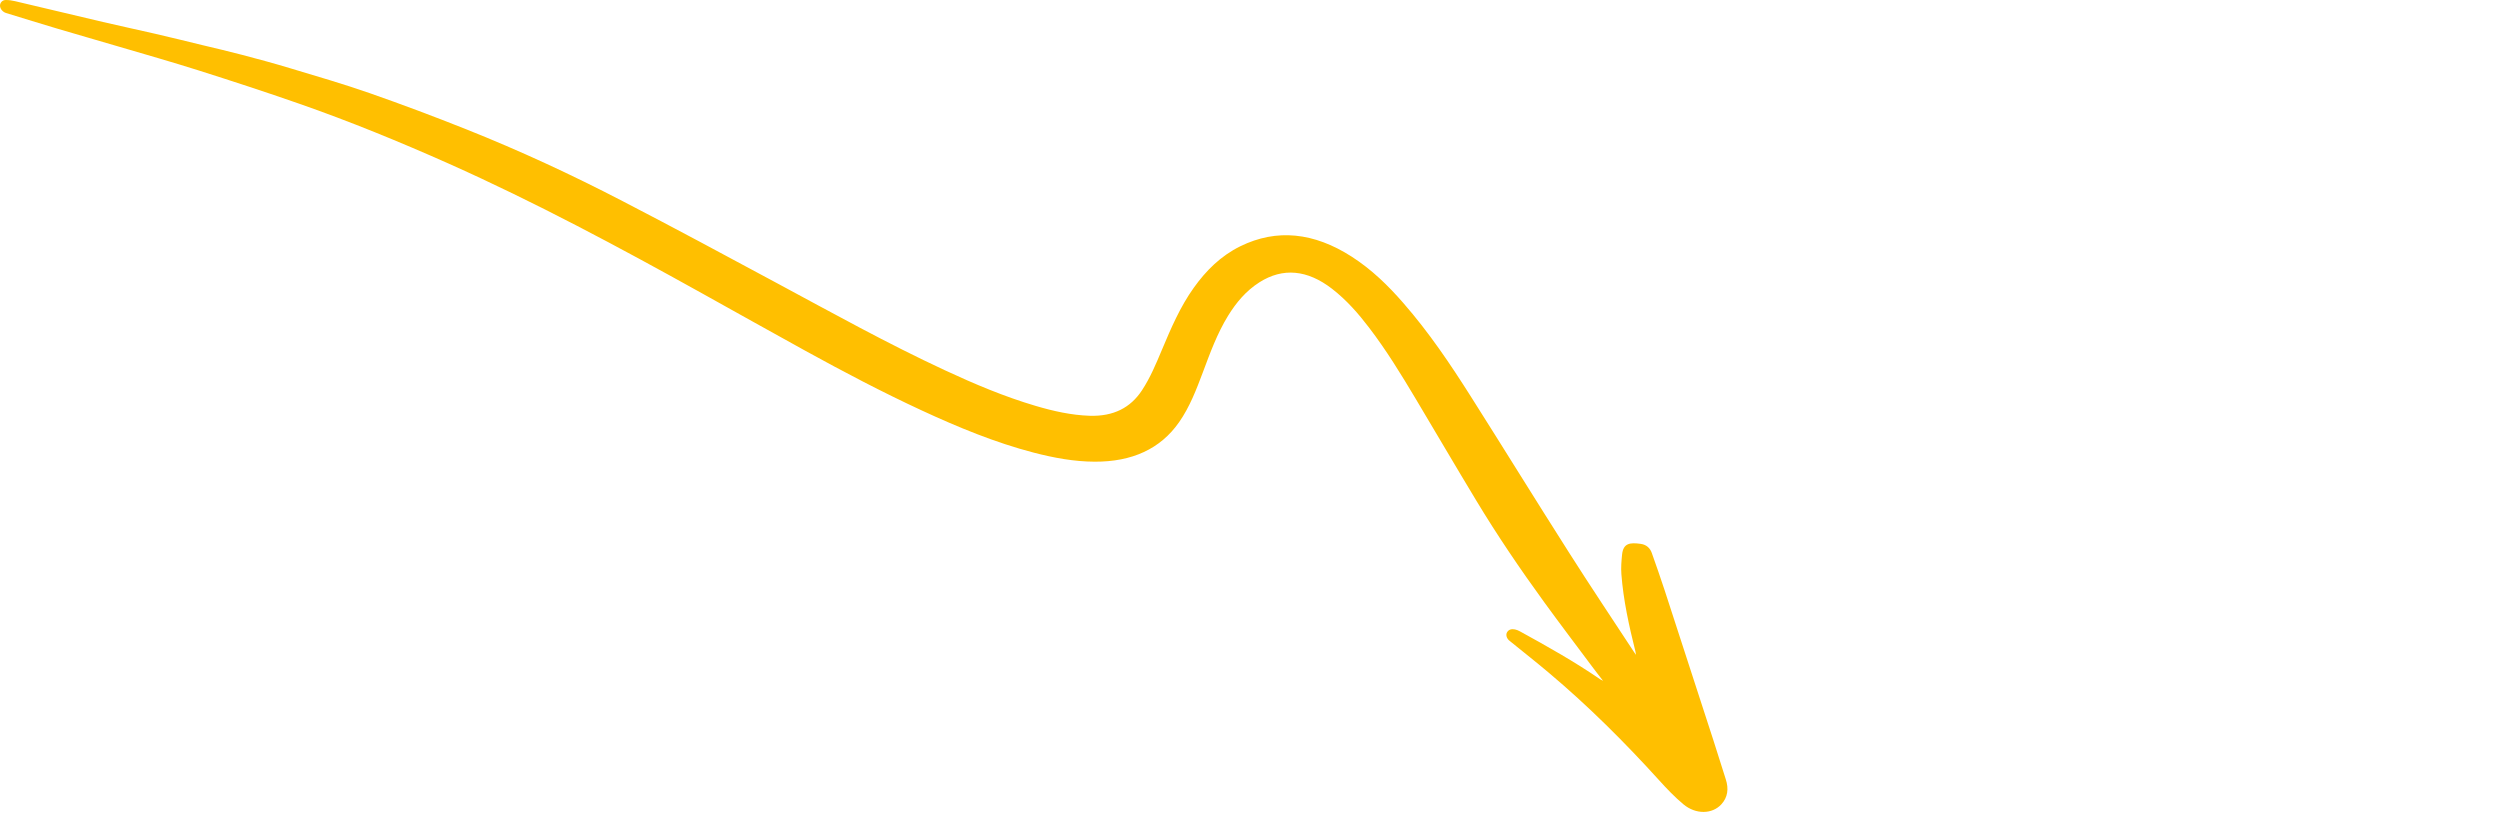 <?xml version="1.0" encoding="utf-8"?>
<!-- Generator: Adobe Illustrator 16.0.0, SVG Export Plug-In . SVG Version: 6.00 Build 0)  -->
<!DOCTYPE svg PUBLIC "-//W3C//DTD SVG 1.1//EN" "http://www.w3.org/Graphics/SVG/1.1/DTD/svg11.dtd">
<svg version="1.1" id="Layer_1" xmlns="http://www.w3.org/2000/svg" xmlns:xlink="http://www.w3.org/1999/xlink" x="0px" y="0px"
	 width="150px" height="50px" viewBox="0 0 150 50" enable-background="new 0 0 150 50" xml:space="preserve">
<g>
	<path fill="#FFBF00" d="M96.184,40.849c-0.242-0.314-0.455-0.581-0.656-0.854c-0.959-1.283-1.929-2.562-2.87-3.856
		c-1.452-1.997-2.831-4.031-4.088-6.116c-1.223-2.024-2.415-4.063-3.627-6.093c-0.865-1.45-1.748-2.896-2.796-4.269
		c-0.645-0.846-1.348-1.653-2.225-2.334c-1.484-1.146-2.95-1.28-4.354-0.391c-0.815,0.519-1.398,1.223-1.879,2.002
		c-0.658,1.066-1.083,2.239-1.52,3.406c-0.39,1.035-0.782,2.068-1.422,2.985c-1.124,1.611-2.83,2.382-5.069,2.372
		c-1.225-0.004-2.44-0.229-3.654-0.543c-2.321-0.604-4.537-1.523-6.719-2.532c-2.38-1.102-4.695-2.32-6.988-3.582
		c-2.082-1.146-4.154-2.31-6.232-3.465c-4.959-2.757-9.958-5.438-15.152-7.757c-2.955-1.316-5.947-2.541-8.996-3.605
		c-1.998-0.699-4.015-1.354-6.03-1.995C10.292,3.712,8.665,3.248,7.04,2.771C5.856,2.42,4.669,2.085,3.487,1.733
		c-1.043-0.31-2.081-0.633-3.12-0.951C0.165,0.721,0.012,0.536,0,0.358C-0.01,0.184,0.124,0.007,0.33,0.001
		c0.187-0.006,0.386,0.027,0.575,0.07C2.664,0.485,4.42,0.909,6.178,1.319c1.039,0.244,2.084,0.465,3.123,0.705
		c0.955,0.221,1.907,0.455,2.858,0.687c0.79,0.19,1.579,0.372,2.366,0.58c0.957,0.251,1.912,0.509,2.861,0.796
		c1.6,0.482,3.207,0.947,4.788,1.499c1.947,0.68,3.882,1.407,5.804,2.173c3.199,1.275,6.324,2.723,9.383,4.311
		c3.109,1.61,6.193,3.27,9.275,4.929c3.321,1.786,6.62,3.62,10.047,5.212c1.776,0.826,3.58,1.589,5.457,2.143
		c1.066,0.315,2.14,0.555,3.232,0.592c1.445,0.049,2.461-0.489,3.141-1.519c0.504-0.765,0.852-1.604,1.203-2.44
		c0.543-1.291,1.092-2.578,1.916-3.729c0.725-1.012,1.598-1.896,2.791-2.484c2.175-1.066,4.41-0.832,6.679,0.625
		c1.201,0.771,2.188,1.738,3.091,2.774c1.551,1.776,2.836,3.688,4.063,5.625c1.974,3.114,3.904,6.246,5.885,9.355
		c1.283,2.021,2.623,4.019,3.937,6.024c0.015,0.021,0.033,0.044,0.083,0.113c-0.016-0.1-0.021-0.148-0.034-0.198
		c-0.387-1.546-0.727-3.094-0.844-4.646c-0.031-0.396,0.004-0.787,0.042-1.172c0.07-0.678,0.461-0.736,1.125-0.641
		c0.342,0.049,0.555,0.256,0.656,0.54c0.264,0.745,0.525,1.488,0.77,2.235c0.979,2.999,1.951,6,2.925,8.999
		c0.253,0.783,0.492,1.568,0.746,2.351c0.188,0.569,0.114,1.084-0.26,1.495c-0.552,0.608-1.54,0.623-2.281,0.006
		c-0.526-0.438-1.001-0.938-1.454-1.439c-2.064-2.277-4.25-4.46-6.645-6.474c-0.738-0.622-1.499-1.221-2.249-1.83
		c-0.043-0.037-0.091-0.069-0.131-0.108c-0.146-0.146-0.186-0.343-0.095-0.485c0.1-0.156,0.267-0.2,0.469-0.157
		c0.101,0.02,0.203,0.066,0.297,0.116c1.646,0.903,3.281,1.822,4.825,2.883C96.057,40.785,96.092,40.801,96.184,40.849z"/>
</g>
</svg>
